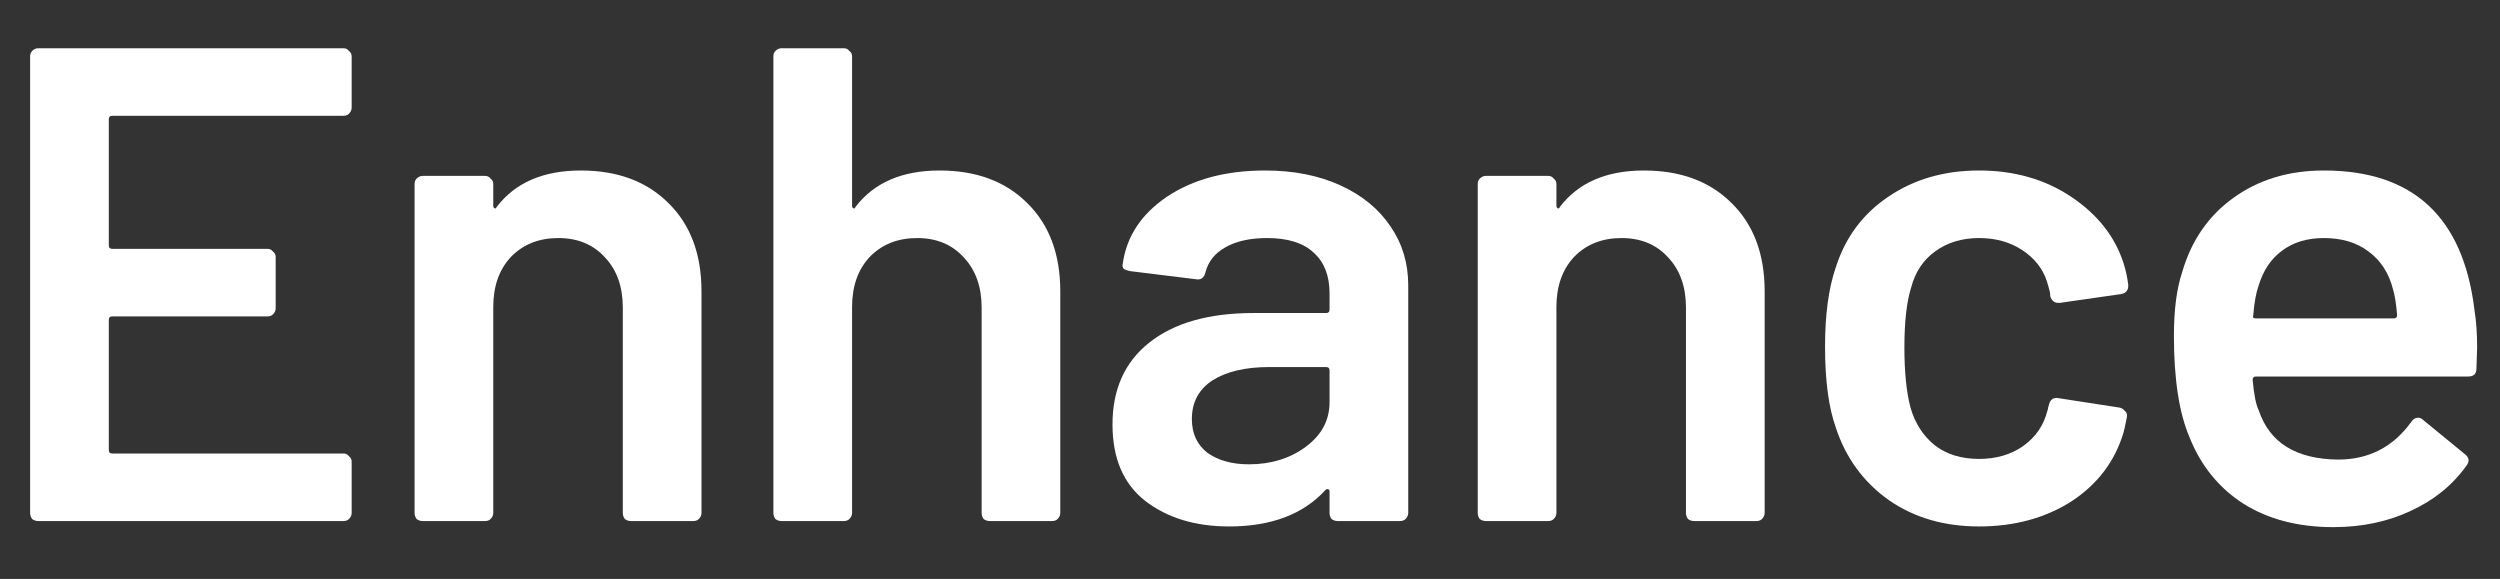 <svg width="95" height="22" viewBox="0 0 95 22" fill="none" xmlns="http://www.w3.org/2000/svg">
<rect x="0" y="0" width="95" height="22" fill="#333333" stroke="none"/>
<path d="M13.363 4.092C13.363 4.177 13.328 4.254 13.259 4.323C13.208 4.374 13.139 4.4 13.053 4.4H4.264C4.178 4.4 4.135 4.443 4.135 4.528V9.328C4.135 9.413 4.178 9.456 4.264 9.456H10.166C10.252 9.456 10.321 9.49 10.373 9.559C10.441 9.61 10.476 9.679 10.476 9.764V11.715C10.476 11.8 10.441 11.877 10.373 11.946C10.321 11.997 10.252 12.023 10.166 12.023H4.264C4.178 12.023 4.135 12.066 4.135 12.151V17.105C4.135 17.191 4.178 17.233 4.264 17.233H13.053C13.139 17.233 13.208 17.267 13.259 17.336C13.328 17.387 13.363 17.456 13.363 17.541V19.492C13.363 19.578 13.328 19.654 13.259 19.723C13.208 19.774 13.139 19.8 13.053 19.8H1.454C1.368 19.8 1.291 19.774 1.222 19.723C1.171 19.654 1.145 19.578 1.145 19.492V2.141C1.145 2.056 1.171 1.987 1.222 1.936C1.291 1.867 1.368 1.833 1.454 1.833H13.053C13.139 1.833 13.208 1.867 13.259 1.936C13.328 1.987 13.363 2.056 13.363 2.141V4.092Z" fill="white"/>
<path d="M22.069 6.479C23.461 6.479 24.569 6.89 25.394 7.711C26.236 8.532 26.657 9.653 26.657 11.073V19.492C26.657 19.578 26.623 19.654 26.554 19.723C26.503 19.774 26.434 19.8 26.348 19.8H23.977C23.891 19.8 23.813 19.774 23.745 19.723C23.693 19.654 23.667 19.578 23.667 19.492V11.689C23.667 10.902 23.444 10.269 22.997 9.79C22.55 9.294 21.957 9.046 21.219 9.046C20.48 9.046 19.878 9.285 19.414 9.764C18.968 10.243 18.744 10.877 18.744 11.664V19.492C18.744 19.578 18.71 19.654 18.641 19.723C18.59 19.774 18.521 19.8 18.435 19.8H16.064C15.978 19.8 15.9 19.774 15.832 19.723C15.78 19.654 15.754 19.578 15.754 19.492V6.992C15.754 6.907 15.78 6.838 15.832 6.787C15.9 6.718 15.978 6.684 16.064 6.684H18.435C18.521 6.684 18.59 6.718 18.641 6.787C18.71 6.838 18.744 6.907 18.744 6.992V7.814C18.744 7.865 18.761 7.899 18.796 7.916C18.83 7.933 18.856 7.916 18.873 7.865C19.578 6.941 20.643 6.479 22.069 6.479Z" fill="white"/>
<path d="M35.703 6.479C37.095 6.479 38.204 6.89 39.029 7.711C39.87 8.532 40.291 9.653 40.291 11.073V19.492C40.291 19.578 40.257 19.654 40.188 19.723C40.137 19.774 40.068 19.8 39.982 19.8H37.611C37.525 19.8 37.448 19.774 37.379 19.723C37.327 19.654 37.302 19.578 37.302 19.492V11.689C37.302 10.902 37.078 10.269 36.631 9.79C36.185 9.294 35.592 9.046 34.853 9.046C34.114 9.046 33.513 9.285 33.049 9.764C32.602 10.243 32.379 10.877 32.379 11.664V19.492C32.379 19.578 32.344 19.654 32.275 19.723C32.224 19.774 32.155 19.8 32.069 19.8H29.698C29.612 19.8 29.535 19.774 29.466 19.723C29.414 19.654 29.389 19.578 29.389 19.492V2.141C29.389 2.056 29.414 1.987 29.466 1.936C29.535 1.867 29.612 1.833 29.698 1.833H32.069C32.155 1.833 32.224 1.867 32.275 1.936C32.344 1.987 32.379 2.056 32.379 2.141V7.814C32.379 7.865 32.396 7.899 32.43 7.916C32.464 7.933 32.49 7.916 32.507 7.865C33.212 6.941 34.277 6.479 35.703 6.479Z" fill="white"/>
<path d="M48.074 6.479C49.157 6.479 50.11 6.667 50.935 7.044C51.76 7.42 52.396 7.942 52.843 8.609C53.289 9.259 53.513 10.004 53.513 10.842V19.492C53.513 19.578 53.478 19.654 53.41 19.723C53.358 19.774 53.289 19.8 53.203 19.8H50.832C50.746 19.8 50.669 19.774 50.6 19.723C50.549 19.654 50.523 19.578 50.523 19.492V18.671C50.523 18.619 50.506 18.594 50.471 18.594C50.437 18.576 50.403 18.585 50.368 18.619C49.526 19.543 48.306 20.005 46.708 20.005C45.419 20.005 44.354 19.68 43.512 19.03C42.687 18.38 42.275 17.413 42.275 16.13C42.275 14.795 42.739 13.76 43.667 13.024C44.612 12.271 45.935 11.895 47.636 11.895H50.394C50.48 11.895 50.523 11.852 50.523 11.766V11.15C50.523 10.483 50.325 9.97 49.93 9.61C49.535 9.234 48.942 9.046 48.151 9.046C47.499 9.046 46.966 9.165 46.553 9.405C46.158 9.627 45.909 9.944 45.806 10.355C45.754 10.56 45.634 10.646 45.445 10.611L42.945 10.303C42.859 10.286 42.782 10.261 42.713 10.226C42.661 10.175 42.644 10.115 42.661 10.047C42.799 9.003 43.357 8.147 44.337 7.48C45.333 6.813 46.579 6.479 48.074 6.479ZM47.456 17.644C48.298 17.644 49.019 17.422 49.621 16.977C50.222 16.532 50.523 15.967 50.523 15.283V14.076C50.523 13.991 50.48 13.948 50.394 13.948H48.229C47.318 13.948 46.596 14.119 46.064 14.461C45.548 14.803 45.291 15.291 45.291 15.924C45.291 16.472 45.488 16.9 45.883 17.208C46.296 17.498 46.82 17.644 47.456 17.644Z" fill="white"/>
<path d="M62.469 6.479C63.861 6.479 64.969 6.89 65.794 7.711C66.636 8.532 67.057 9.653 67.057 11.073V19.492C67.057 19.578 67.022 19.654 66.954 19.723C66.902 19.774 66.833 19.8 66.747 19.8H64.376C64.29 19.8 64.213 19.774 64.144 19.723C64.093 19.654 64.067 19.578 64.067 19.492V11.689C64.067 10.902 63.843 10.269 63.397 9.79C62.95 9.294 62.357 9.046 61.618 9.046C60.879 9.046 60.278 9.285 59.814 9.764C59.367 10.243 59.144 10.877 59.144 11.664V19.492C59.144 19.578 59.109 19.654 59.041 19.723C58.989 19.774 58.92 19.8 58.834 19.8H56.463C56.377 19.8 56.3 19.774 56.231 19.723C56.179 19.654 56.154 19.578 56.154 19.492V6.992C56.154 6.907 56.179 6.838 56.231 6.787C56.3 6.718 56.377 6.684 56.463 6.684H58.834C58.92 6.684 58.989 6.718 59.041 6.787C59.109 6.838 59.144 6.907 59.144 6.992V7.814C59.144 7.865 59.161 7.899 59.195 7.916C59.23 7.933 59.255 7.916 59.273 7.865C59.977 6.941 61.042 6.479 62.469 6.479Z" fill="white"/>
<path d="M75.203 20.005C73.879 20.005 72.737 19.672 71.775 19.004C70.812 18.32 70.142 17.404 69.764 16.258C69.489 15.488 69.352 14.461 69.352 13.178C69.352 11.946 69.489 10.936 69.764 10.149C70.125 9.02 70.786 8.13 71.749 7.48C72.728 6.813 73.879 6.479 75.203 6.479C76.543 6.479 77.711 6.813 78.708 7.48C79.705 8.147 80.366 8.986 80.693 9.995C80.779 10.269 80.839 10.543 80.873 10.817V10.868C80.873 11.039 80.779 11.142 80.59 11.176L78.27 11.51H78.218C78.064 11.51 77.96 11.424 77.909 11.253C77.909 11.167 77.9 11.099 77.883 11.048C77.849 10.911 77.814 10.791 77.78 10.688C77.626 10.209 77.316 9.816 76.852 9.508C76.388 9.2 75.838 9.046 75.203 9.046C74.55 9.046 73.991 9.217 73.527 9.559C73.08 9.884 72.78 10.338 72.625 10.919C72.453 11.467 72.367 12.228 72.367 13.204C72.367 14.145 72.445 14.906 72.599 15.488C72.771 16.087 73.08 16.566 73.527 16.925C73.974 17.267 74.532 17.439 75.203 17.439C75.856 17.439 76.414 17.276 76.878 16.951C77.359 16.609 77.668 16.155 77.806 15.591C77.823 15.556 77.832 15.514 77.832 15.462C77.849 15.445 77.857 15.419 77.857 15.385C77.909 15.18 78.029 15.094 78.218 15.129L80.538 15.488C80.624 15.505 80.693 15.548 80.744 15.616C80.813 15.668 80.839 15.745 80.822 15.847C80.77 16.121 80.727 16.318 80.693 16.438C80.366 17.533 79.705 18.405 78.708 19.056C77.711 19.689 76.543 20.005 75.203 20.005Z" fill="white"/>
<path d="M94.028 11.766C94.097 12.194 94.131 12.673 94.131 13.204L94.105 13.999C94.105 14.205 94.002 14.307 93.796 14.307H85.728C85.642 14.307 85.6 14.35 85.6 14.436C85.651 15 85.728 15.385 85.831 15.591C86.244 16.823 87.249 17.447 88.847 17.464C90.016 17.464 90.944 16.985 91.631 16.027C91.7 15.924 91.785 15.873 91.889 15.873C91.957 15.873 92.017 15.899 92.069 15.95L93.667 17.259C93.822 17.379 93.847 17.516 93.744 17.67C93.212 18.422 92.499 19.004 91.605 19.415C90.729 19.826 89.749 20.031 88.667 20.031C87.326 20.031 86.184 19.732 85.239 19.133C84.311 18.534 83.632 17.695 83.202 16.617C82.807 15.693 82.609 14.41 82.609 12.767C82.609 11.775 82.713 10.971 82.919 10.355C83.263 9.157 83.907 8.216 84.852 7.531C85.814 6.83 86.966 6.479 88.306 6.479C91.691 6.479 93.598 8.241 94.028 11.766ZM88.306 9.046C87.67 9.046 87.137 9.208 86.708 9.533C86.295 9.841 86.003 10.278 85.831 10.842C85.728 11.133 85.66 11.51 85.625 11.972C85.591 12.057 85.625 12.1 85.728 12.1H90.961C91.047 12.1 91.09 12.057 91.09 11.972C91.055 11.544 91.004 11.219 90.935 10.996C90.78 10.38 90.471 9.901 90.007 9.559C89.56 9.217 88.993 9.046 88.306 9.046Z" fill="white"/>
</svg>
